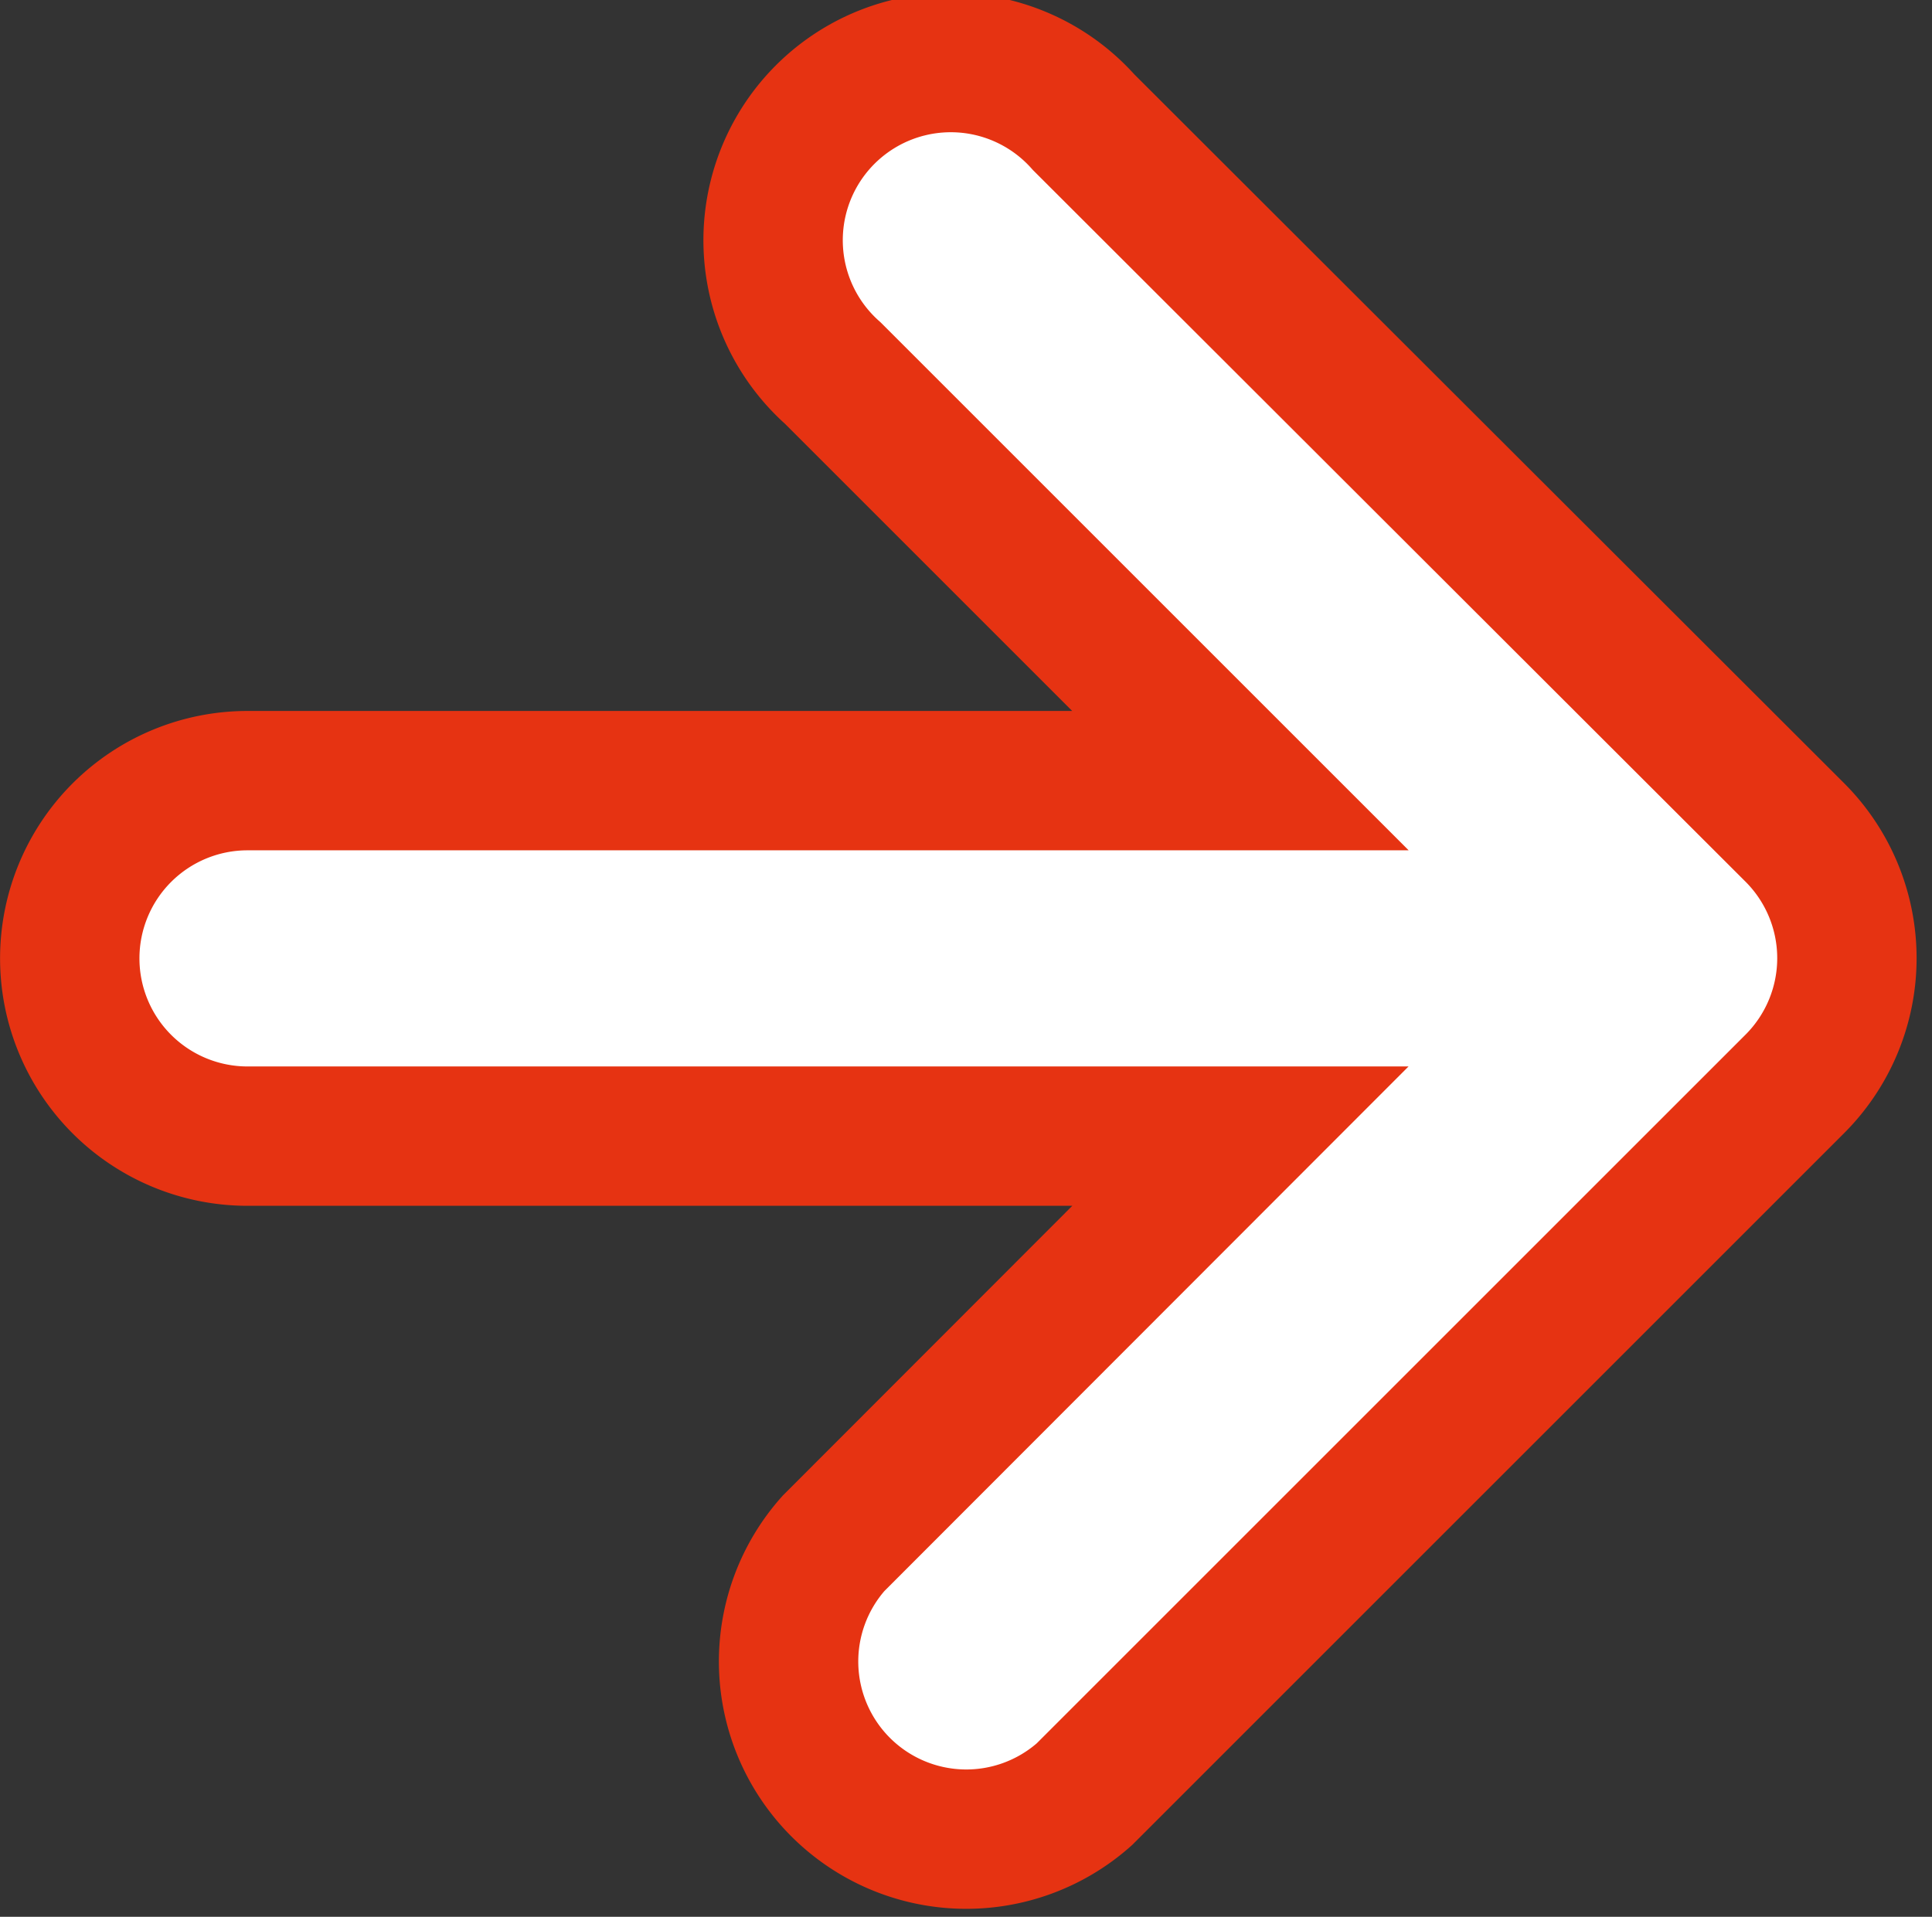 <svg xmlns="http://www.w3.org/2000/svg" width="13.862" height="13.755" viewBox="0 0 13.862 13.755">
  <rect x="0" y="0" width="13.862" height="13.755" fill="#333333" stroke="none"/>
  <path id="up-arrow" d="M5.476.374a1.276,1.276,0,0,1,1.8,0l5.1,5.1a1.275,1.275,0,0,1-1.8,1.8L7.653,4.354v7.124a1.275,1.275,0,0,1-2.551,0V4.354L2.177,7.279a1.275,1.275,0,1,1-1.8-1.8Z" transform="translate(13.254 0.5) rotate(90)" fill="#fff" stroke="#e63312" stroke-width="1" fill-rule="evenodd"/>
</svg>
